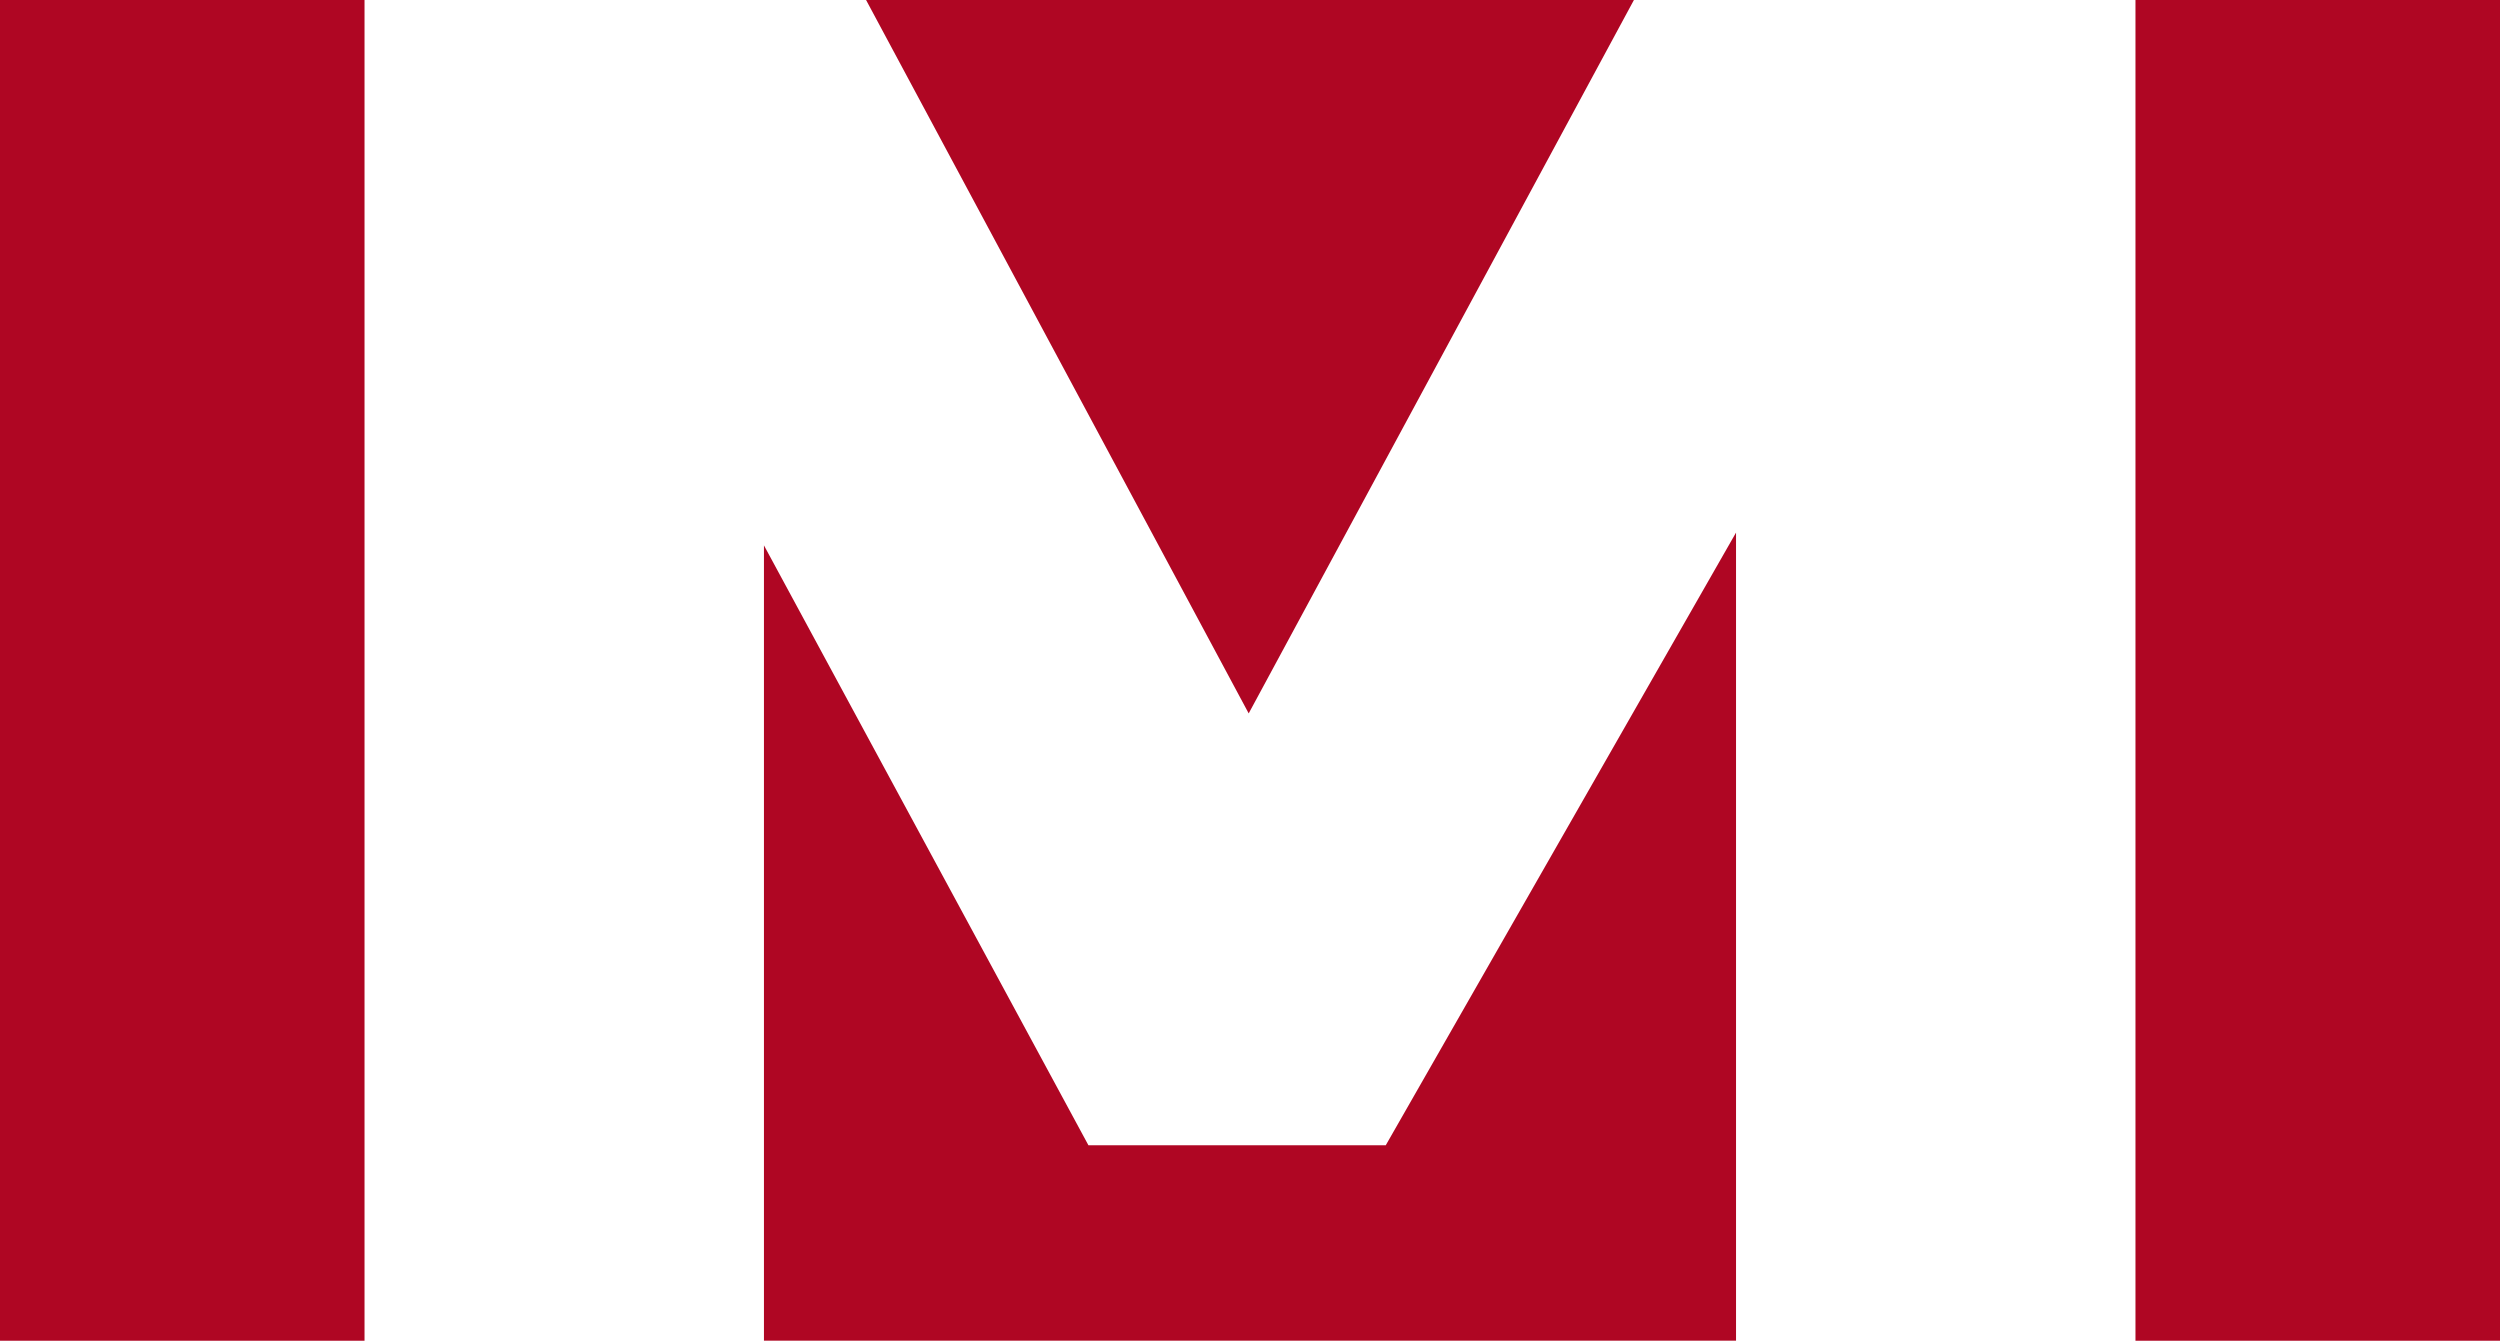 <?xml version="1.0" encoding="UTF-8"?>
<svg xmlns="http://www.w3.org/2000/svg" xmlns:xlink="http://www.w3.org/1999/xlink" class="hide-for-medium" role="img" preserveAspectRatio="xMinYMid" width="128.811" height="69.079" viewBox="0 0 128.811 69.079">
  <g transform="translate(-2273.472 -2756.47)">
    <path d="M102.186,20.342H62.623L82.337,57.1Z" transform="translate(2255.473 2736.128)" fill="#af0623"></path>
    <rect width="18.782" height="69.079" transform="translate(2273.472 2756.47)" fill="#af0623"></rect>
    <path d="M89.675,77.91H74.356L57.637,47V87.978h50.086V46.342Z" transform="translate(2255.197 2737.57)" fill="#af0623"></path>
    <rect width="18.782" height="69.079" transform="translate(2383.501 2756.47)" fill="#af0623"></rect>
  </g>
</svg>
